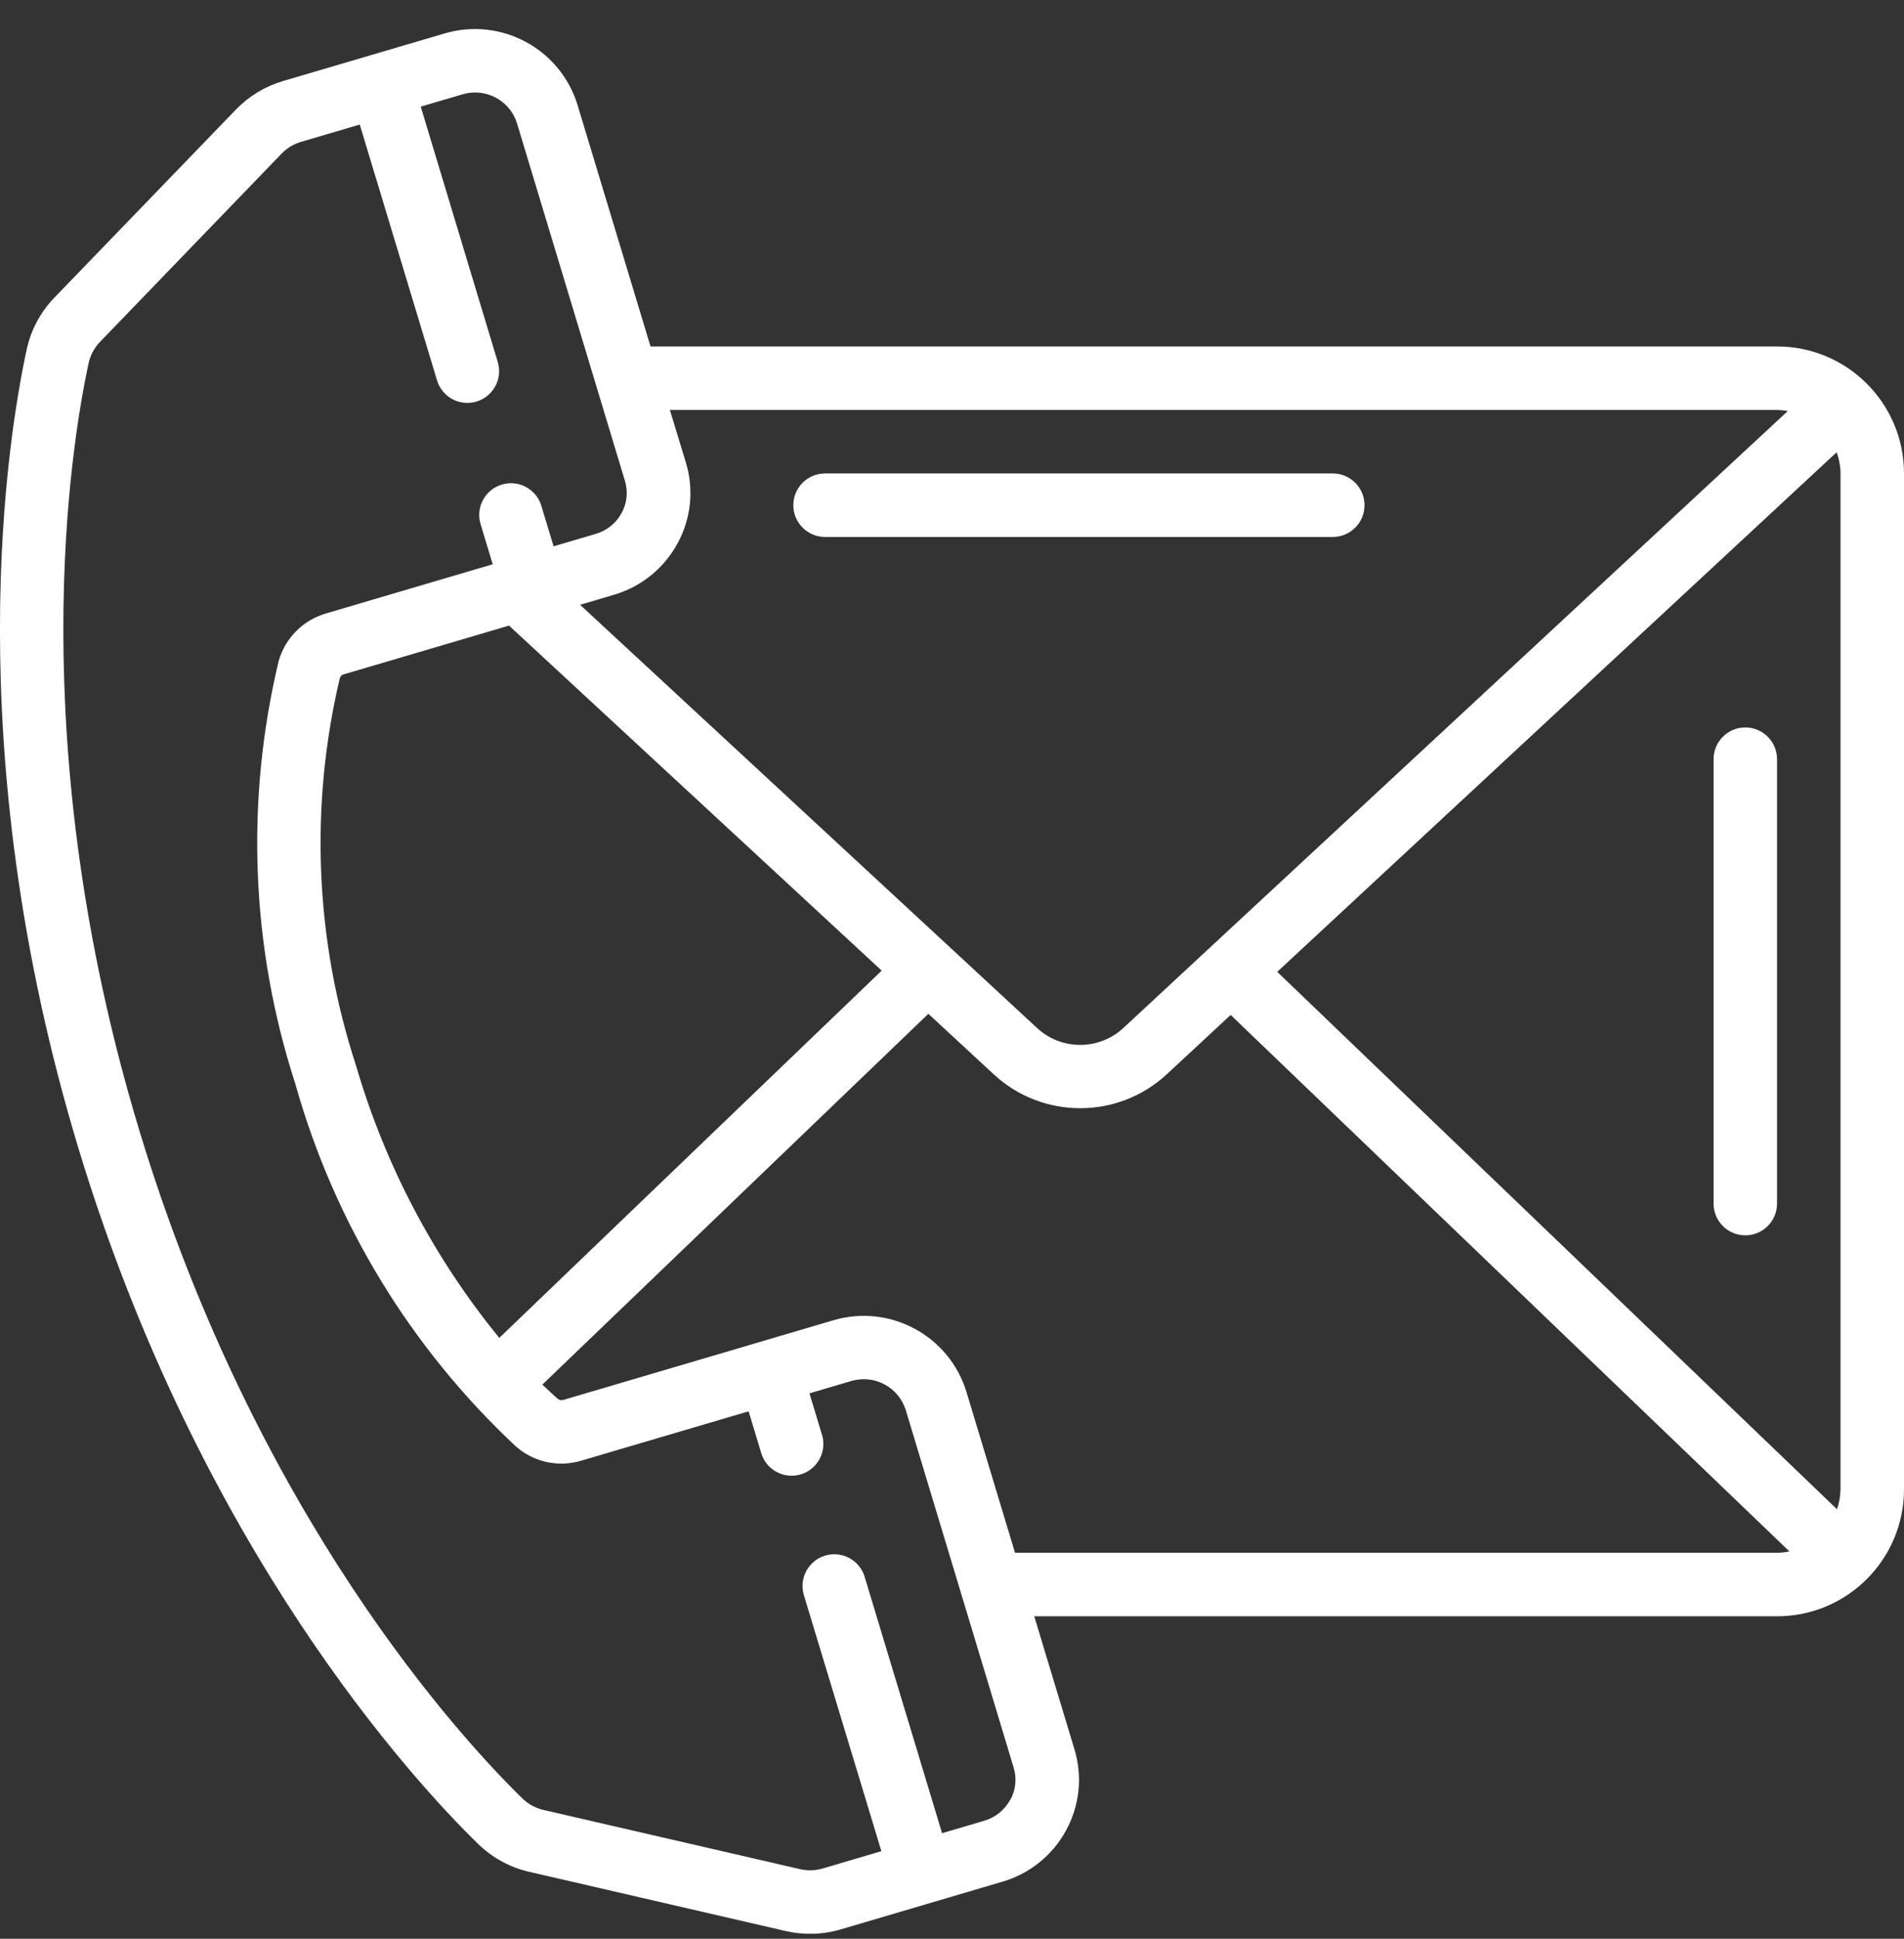 <svg width="56" height="57" viewBox="0 0 56 57" fill="none" xmlns="http://www.w3.org/2000/svg">
<rect x="0" y="0" width="56" height="57" fill="#333333" stroke="none"/>
<g clip-path="url(#clip0_10_35124)">
<path d="M52.266 10.186H19.133L16.986 3.085C16.478 1.43 14.733 0.494 13.074 0.984L8.32 2.384C7.797 2.538 7.322 2.826 6.942 3.218L1.586 8.765C1.184 9.186 0.906 9.71 0.784 10.28C0.238 12.8 -1.27 21.935 2.305 33.753C5.88 45.571 12.198 52.397 14.056 54.207C14.472 54.615 14.993 54.901 15.561 55.032L23.114 56.775C23.348 56.828 23.587 56.856 23.827 56.856C24.131 56.855 24.434 56.812 24.726 56.726L27.357 55.95L29.476 55.325C30.283 55.093 30.962 54.544 31.36 53.805C31.756 53.077 31.843 52.221 31.601 51.429L30.419 47.52H52.266C54.328 47.52 56 45.848 56 43.786V13.92C56 11.858 54.328 10.186 52.266 10.186ZM37.566 28.573L54.018 13.298C54.092 13.497 54.131 13.707 54.133 13.92V43.786C54.13 43.986 54.095 44.184 54.029 44.373L37.566 28.573ZM52.266 12.053C52.372 12.055 52.478 12.065 52.582 12.085L33.04 30.223C32.324 30.887 31.217 30.887 30.501 30.223L17.061 17.781L18.051 17.489C18.857 17.255 19.534 16.707 19.932 15.968C20.327 15.242 20.414 14.386 20.172 13.595L19.702 12.053H52.266ZM14.685 39.335C12.758 36.976 11.325 34.254 10.472 31.33C9.266 27.646 9.102 23.7 9.997 19.928C10.016 19.878 10.059 19.839 10.111 19.826L14.971 18.393L25.932 28.537L14.685 39.335ZM29.711 52.916C29.549 53.216 29.274 53.438 28.946 53.532L27.708 53.897L25.436 46.376C25.344 46.051 25.084 45.801 24.756 45.722C24.428 45.644 24.082 45.748 23.853 45.996C23.623 46.243 23.546 46.595 23.649 46.917L25.923 54.426L24.2 54.934C23.983 54.998 23.754 55.005 23.534 54.955L15.98 53.213C15.746 53.158 15.532 53.04 15.36 52.871C13.587 51.14 7.533 44.604 4.091 33.214C0.65 21.823 2.086 13.08 2.607 10.674C2.658 10.443 2.771 10.23 2.934 10.059L8.284 4.515C8.438 4.355 8.631 4.238 8.844 4.174L10.581 3.662L12.854 11.182C12.972 11.576 13.335 11.846 13.747 11.846C13.838 11.846 13.929 11.833 14.016 11.806C14.51 11.656 14.789 11.136 14.64 10.643L12.375 3.135L13.601 2.774C14.278 2.57 14.994 2.949 15.206 3.624L18.379 14.133C18.476 14.448 18.443 14.79 18.285 15.08C18.123 15.38 17.848 15.602 17.52 15.697L16.282 16.062L15.915 14.848C15.756 14.367 15.243 14.101 14.759 14.247C14.274 14.393 13.994 14.899 14.128 15.388L14.492 16.59L9.584 18.037C8.911 18.233 8.387 18.762 8.196 19.436C7.212 23.546 7.381 27.847 8.686 31.866C9.832 35.945 12.075 39.632 15.171 42.524C15.697 42.989 16.426 43.148 17.098 42.944L22.018 41.494L22.385 42.707C22.476 43.032 22.736 43.282 23.065 43.361C23.393 43.44 23.738 43.336 23.968 43.088C24.197 42.84 24.275 42.488 24.171 42.167L23.808 40.965L25.034 40.604C25.711 40.401 26.426 40.779 26.639 41.454L29.812 51.964C29.91 52.281 29.876 52.625 29.716 52.916H29.711ZM29.854 45.653L28.424 40.92C27.915 39.263 26.166 38.325 24.504 38.819L16.571 41.158C16.514 41.175 16.452 41.164 16.405 41.128C16.274 41.013 16.125 40.87 15.952 40.708L27.305 29.807L29.232 31.59C30.666 32.913 32.876 32.913 34.311 31.59L36.196 29.84L52.629 45.613C52.51 45.638 52.388 45.651 52.266 45.653H29.854Z" fill="white"/>
<path d="M24.266 15.787H39.2C39.715 15.787 40.133 15.369 40.133 14.853C40.133 14.338 39.715 13.92 39.2 13.92H24.266C23.751 13.92 23.333 14.338 23.333 14.853C23.333 15.369 23.751 15.787 24.266 15.787Z" fill="white"/>
<path d="M51.333 21.387C50.817 21.387 50.399 21.805 50.399 22.32V35.387C50.399 35.902 50.817 36.32 51.333 36.32C51.848 36.32 52.266 35.902 52.266 35.387V22.32C52.266 21.805 51.848 21.387 51.333 21.387Z" fill="white"/>
</g>
<defs>
<clipPath id="clip0_10_35124">
<rect width="56" height="56" fill="white" transform="translate(0 0.853)"/>
</clipPath>
</defs>
</svg>
